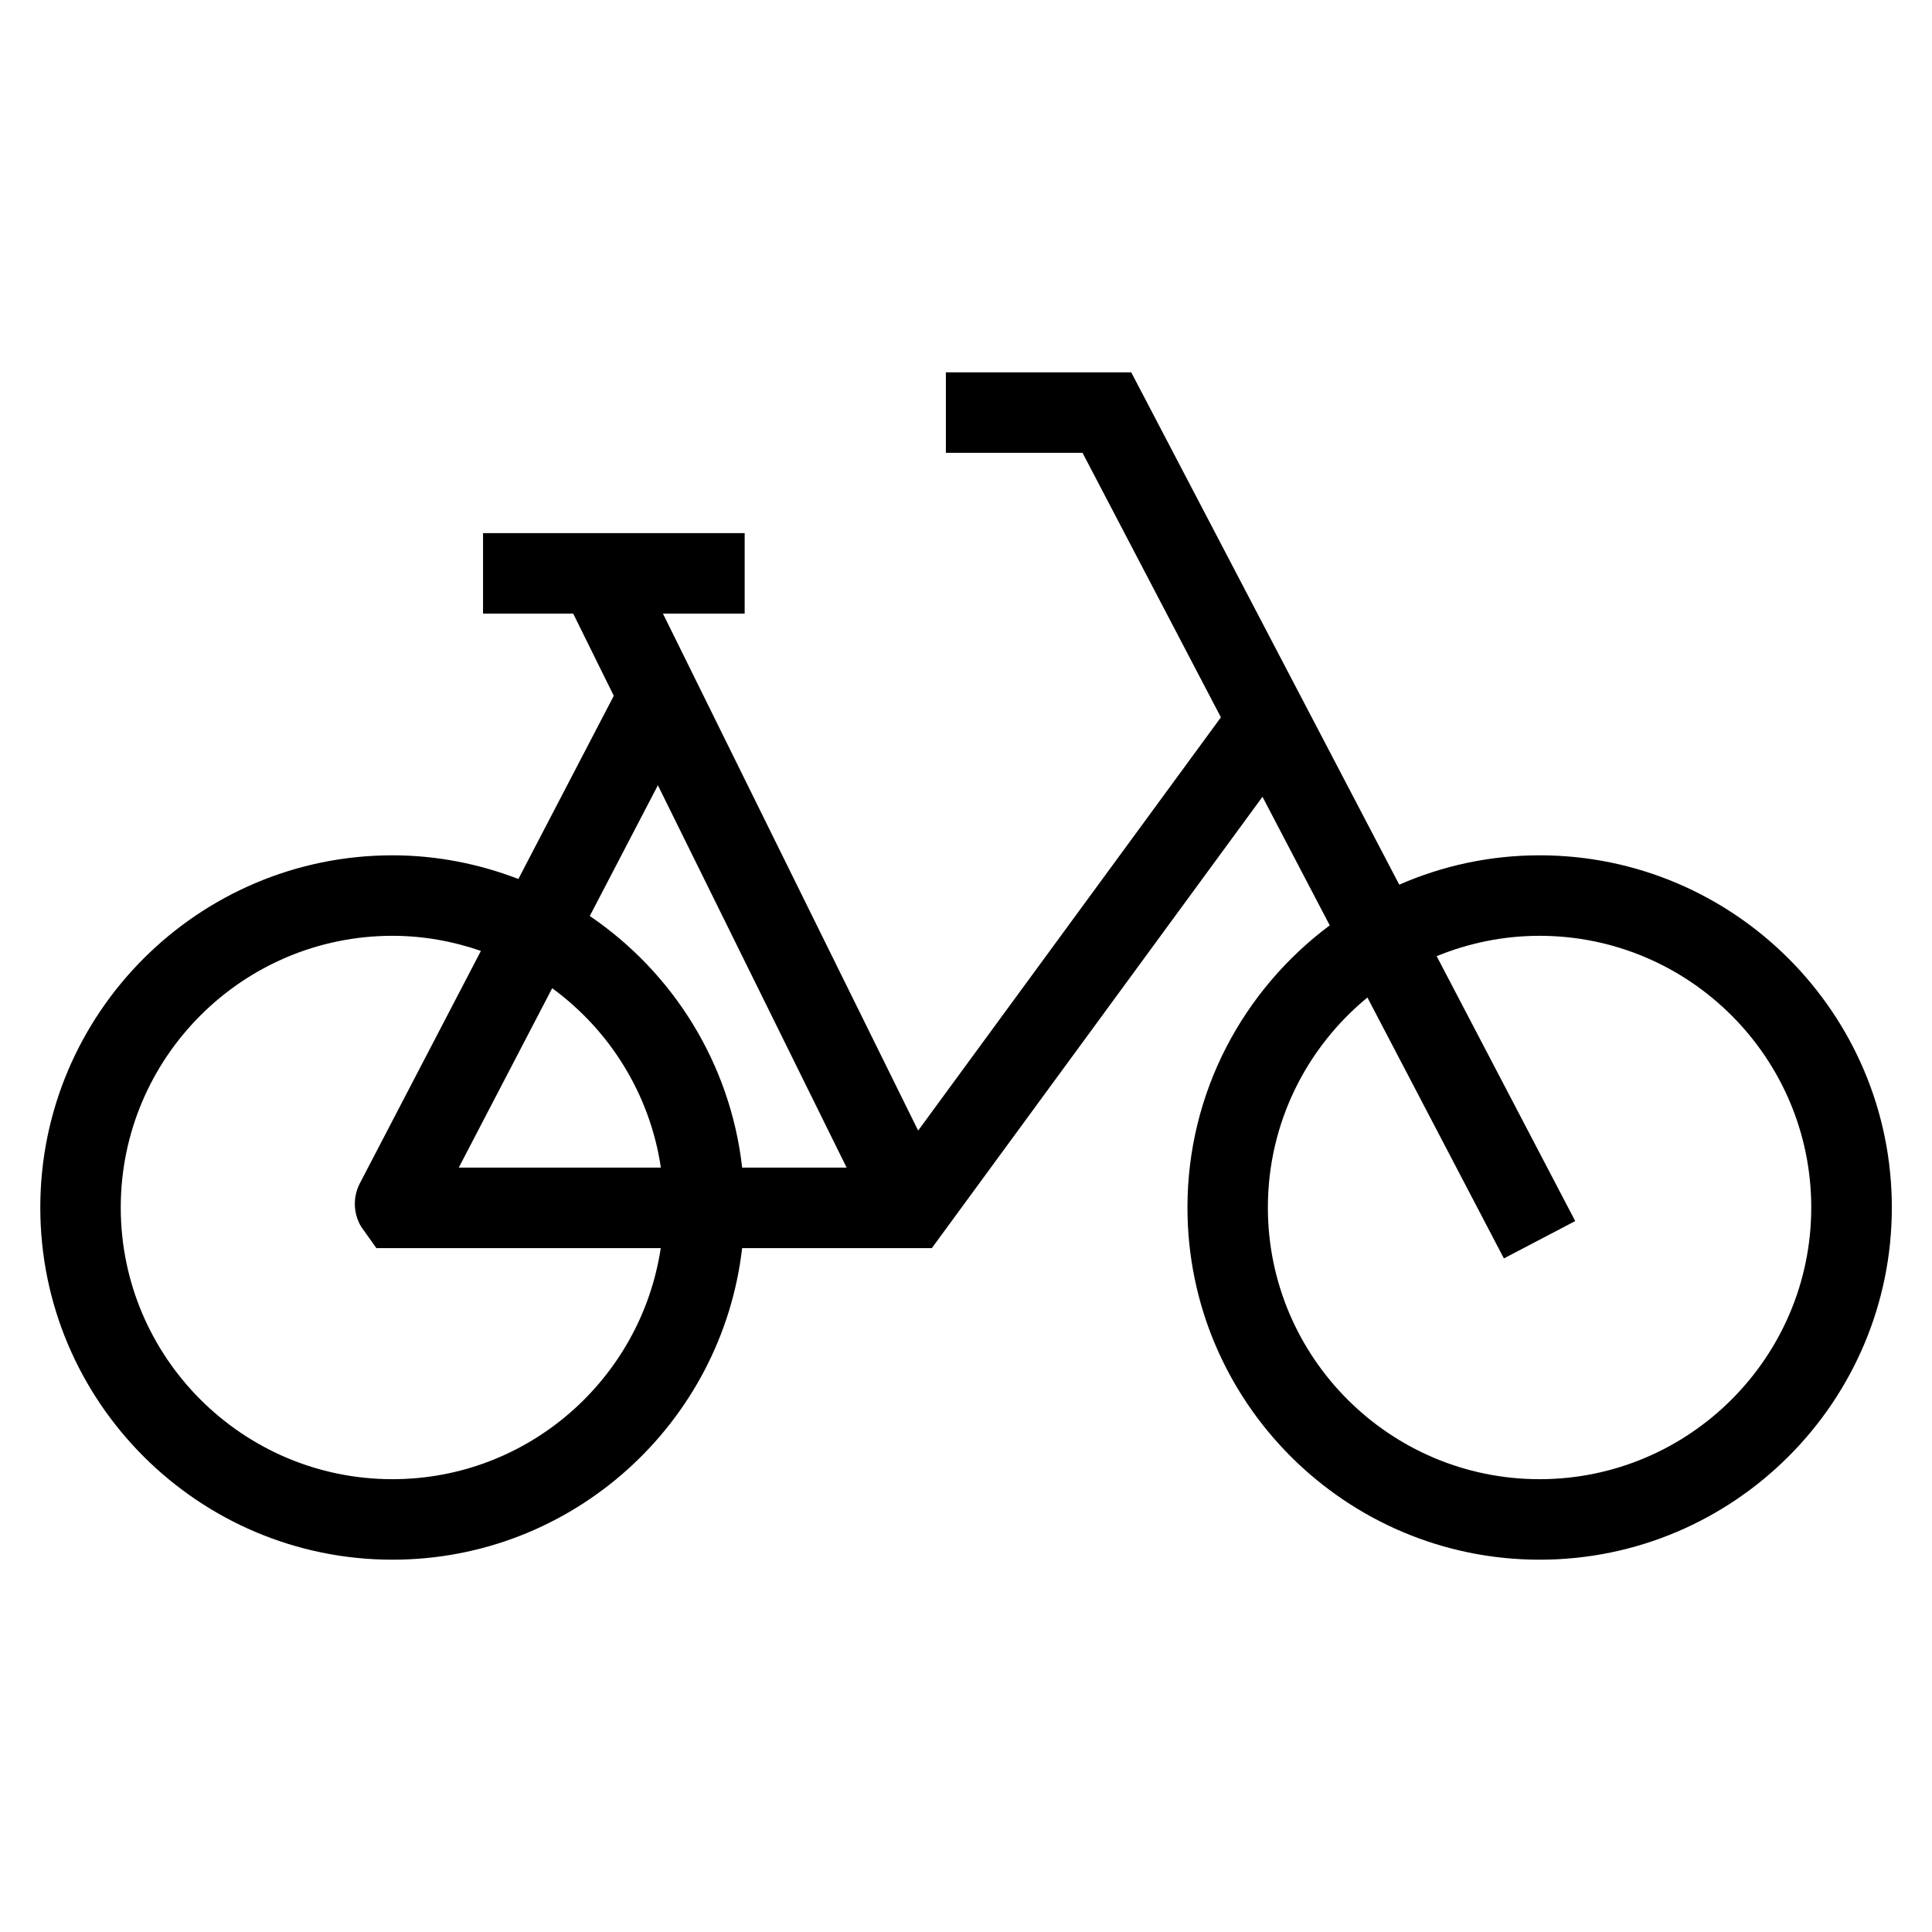 <?xml version="1.0" encoding="UTF-8"?>
<svg id="AOK_Icons" data-name="AOK Icons" xmlns="http://www.w3.org/2000/svg" width="48" height="48" viewBox="0 0 48 48">
  <defs>
    <style>
      .cls-1 {
        fill: #000;
        stroke-width: 0px;
      }
    </style>
  </defs>
  <path class="cls-1" d="M38.25,21.25c-1.239,0-2.417.262-3.486.729l-6.659-12.729h-4.605v2h3.395l3.438,6.572-7.522,10.267-6.34-12.844h2.03v-2h-6.5v2h2.24l1.008,2.042-2.37,4.551c-.973-.374-2.025-.588-3.128-.588-4.825,0-8.75,3.925-8.75,8.75s3.925,8.75,8.75,8.75c4.483,0,8.185-3.39,8.687-7.741h4.713l8.215-11.213,1.671,3.194c-2.141,1.597-3.535,4.14-3.535,7.01,0,4.825,3.925,8.75,8.75,8.75s8.75-3.925,8.75-8.75-3.925-8.75-8.75-8.75ZM16.345,19.51l4.689,9.499h-2.595c-.294-2.596-1.725-4.852-3.786-6.251l1.692-3.248ZM16.419,29.009h-5.021l2.321-4.457c1.428,1.043,2.429,2.63,2.7,4.457ZM9.75,36.75c-3.722,0-6.75-3.028-6.75-6.75s3.028-6.75,6.75-6.75c.77,0,1.508.136,2.198.375l-3.008,5.775c-.177.339-.164.753.034,1.079l.377.53h7.065c-.489,3.244-3.288,5.741-6.666,5.741ZM38.25,36.75c-3.722,0-6.75-3.028-6.75-6.75,0-2.1.964-3.978,2.473-5.217l3.391,6.482,1.772-.928-3.442-6.581c.789-.324,1.652-.506,2.556-.506,3.722,0,6.75,3.028,6.75,6.75s-3.028,6.75-6.75,6.75Z"/>
</svg>